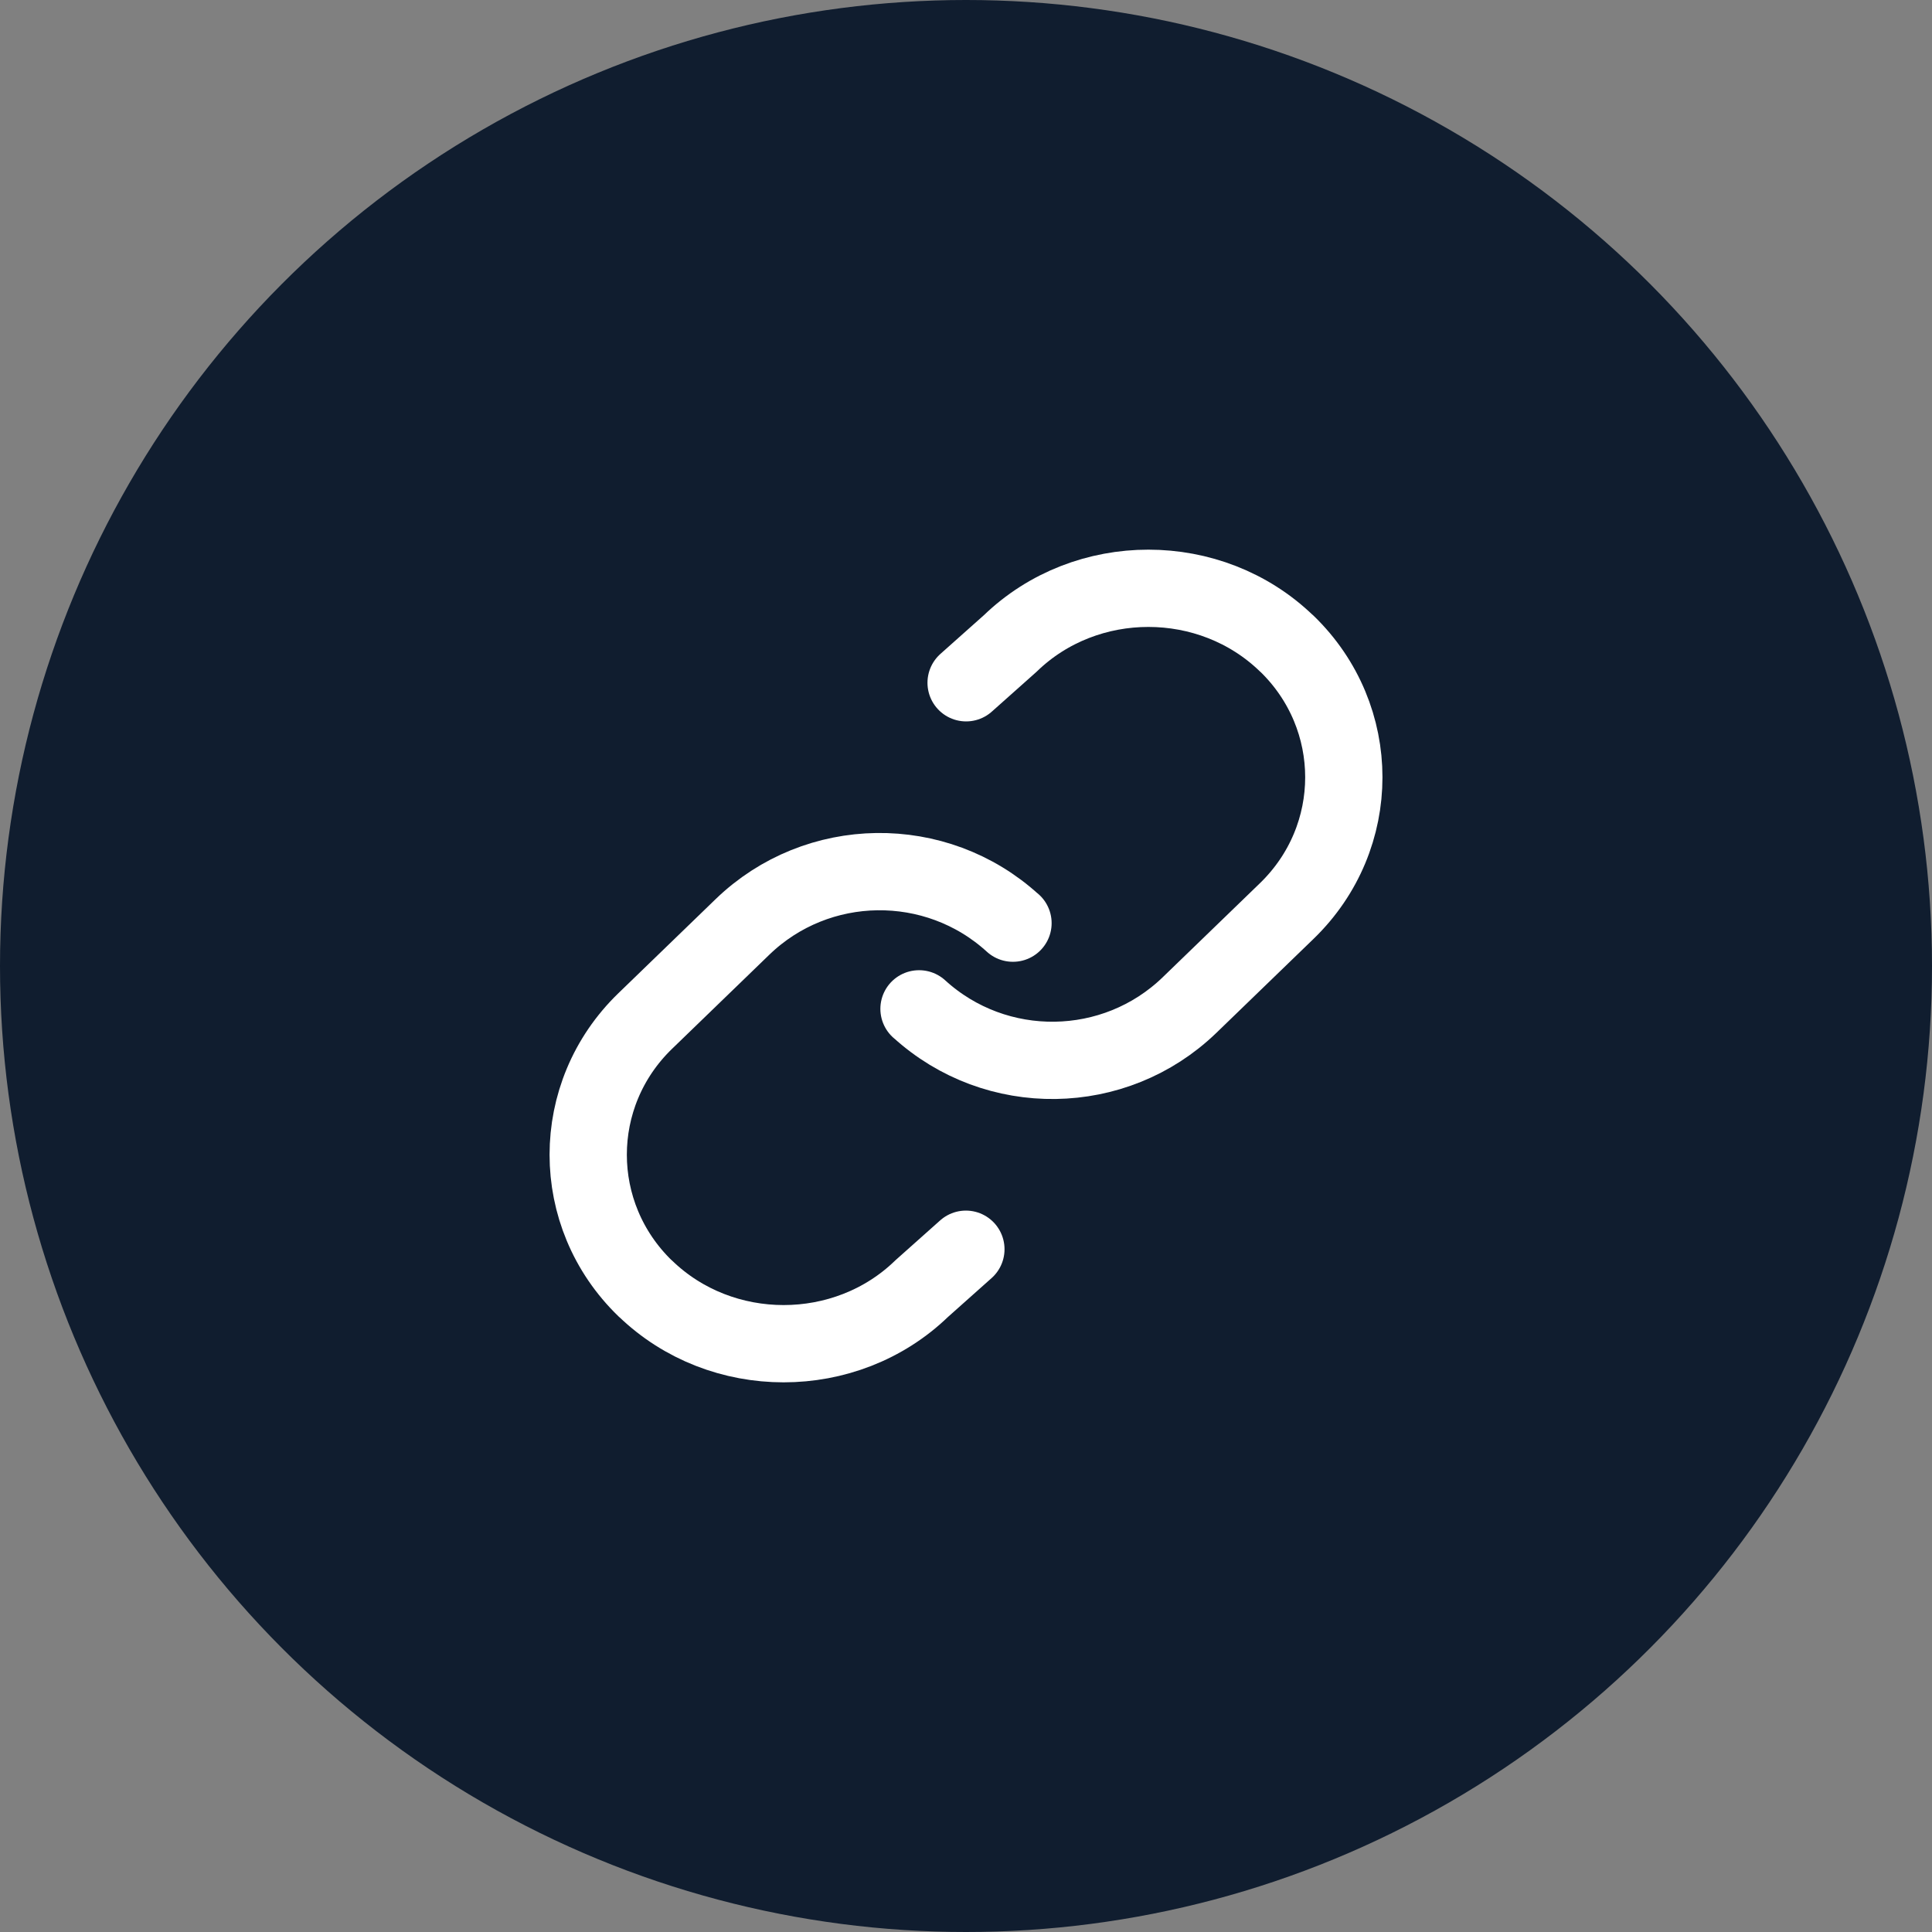 <svg width="50" height="50" viewBox="0 0 50 50" fill="none" xmlns="http://www.w3.org/2000/svg">
<rect x="0" y="0" width="50" height="50" fill="#808080" stroke="none"/>
<circle cx="25" cy="25" r="25" fill="#101D2F"/>
<g clip-path="url(#clip0_434_1957)">
<path d="M26.216 23.891H26.213C24.224 22.076 21.15 22.119 19.216 23.988L16.698 26.424C14.731 28.327 14.731 31.441 16.698 33.345H16.701C18.669 35.251 21.89 35.251 23.855 33.348L24.997 32.33" stroke="white" stroke-width="2" stroke-linecap="round" stroke-linejoin="round"/>
<path d="M23.784 26.109H23.787C25.776 27.924 28.85 27.881 30.785 26.011L33.302 23.576C35.27 21.672 35.27 18.559 33.302 16.655H33.299C31.331 14.749 28.111 14.749 26.146 16.652L25.003 17.67" stroke="white" stroke-width="2" stroke-linecap="round" stroke-linejoin="round"/>
</g>
<defs>
<clipPath id="clip0_434_1957">
<rect width="22" height="22" fill="white" transform="translate(14 14)"/>
</clipPath>
</defs>
</svg>
